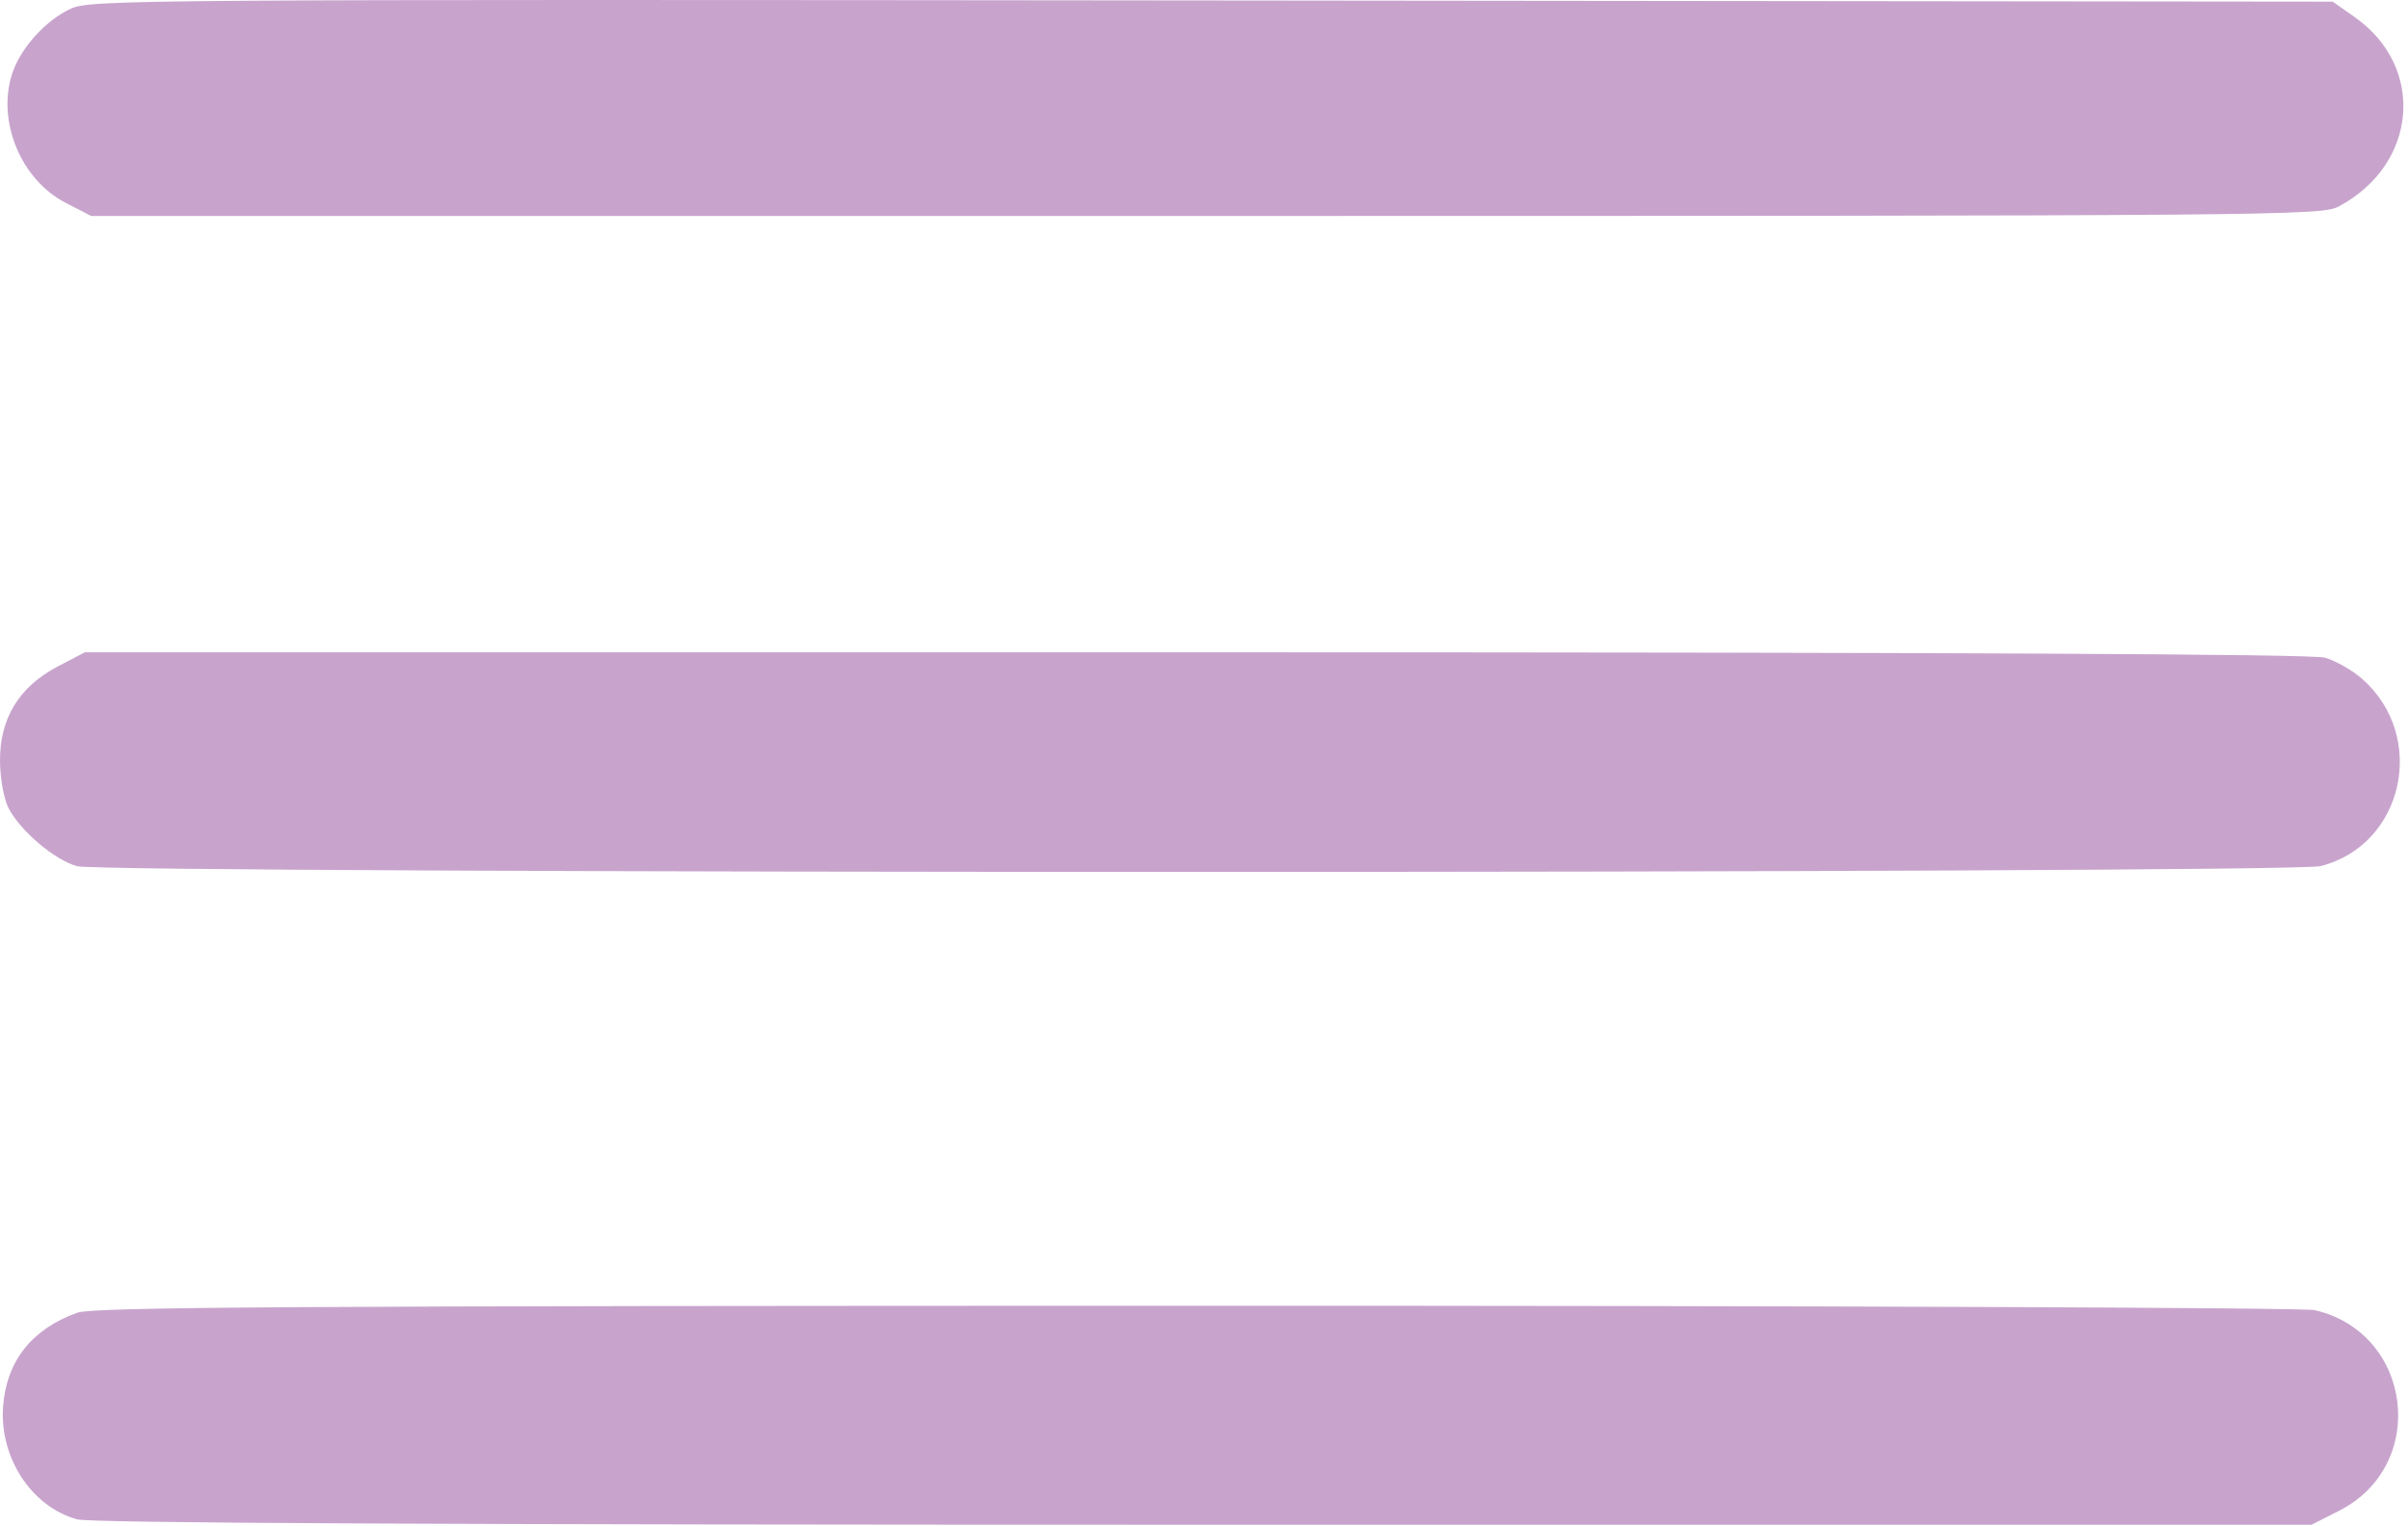 <?xml version="1.0" encoding="UTF-8"?> <svg xmlns="http://www.w3.org/2000/svg" width="472" height="299" viewBox="0 0 472 299" fill="none"> <path fill-rule="evenodd" clip-rule="evenodd" d="M13.912 1.685C9.016 3.915 4.051 9.385 2.411 14.356C-0.676 23.708 4.082 35.23 12.903 39.77L17.868 42.325H236.394C447.601 42.325 455.038 42.263 458.421 40.463C473.888 32.235 475.511 13.16 461.576 3.367L457.249 0.325L237.585 0.092C26.759 -0.131 17.76 -0.067 13.912 1.685ZM11.301 130.619C3.719 134.58 -0.109 140.891 0.002 149.247C0.048 152.73 0.768 156.638 1.687 158.4C4.025 162.882 10.7 168.531 15.1 169.753C20.549 171.266 448.847 171.25 454.857 169.737C471.153 165.633 475.882 144.339 463.007 133.035C461.065 131.329 457.776 129.462 455.698 128.885C453.116 128.168 383.066 127.834 234.285 127.831L16.649 127.825L11.301 130.619ZM15.18 257.248C6.326 260.408 1.352 266.614 0.622 275.411C-0.216 285.519 6.09 295.251 15.1 297.753C17.74 298.486 86.046 298.816 235.992 298.819L453.062 298.825L458.491 296.075C476.088 287.16 472.942 261.217 453.722 256.755C451.587 256.259 355.485 255.881 234.421 255.893C57.265 255.909 18.255 256.15 15.18 257.248Z" fill="#C8A4CD"></path> </svg> 